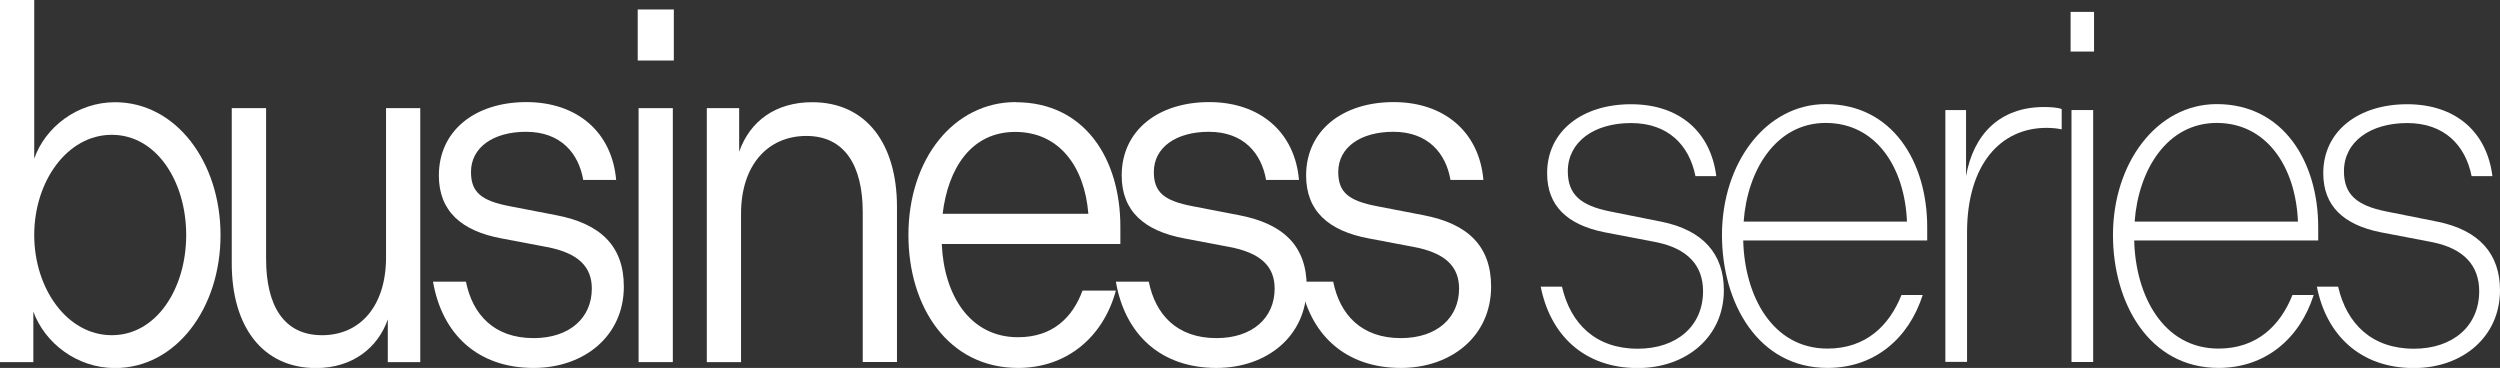 <svg width="265" height="39" viewBox="0 0 265 39" fill="none" xmlns="http://www.w3.org/2000/svg">
<rect x="0" y="0" width="265" height="39" fill="#333333" stroke="none"/>
<g clip-path="url(#clip0_165_43)">
<path d="M0 0H3.628V16.821C4.771 13.513 8.165 10.835 12.19 10.835C18.64 10.835 23.376 17.143 23.376 24.924C23.376 32.705 18.64 39.013 12.19 39.013C8.13 39.013 4.736 36.335 3.534 33.027V38.384H0V0ZM11.851 35.531C16.587 35.531 19.737 30.589 19.737 24.911C19.737 19.232 16.587 14.29 11.851 14.29C7.115 14.29 3.628 19.232 3.628 24.911C3.628 30.589 7.115 35.531 11.851 35.531Z" fill="white"/>
<path d="M24.578 11.465H28.206V27.442C28.206 32.385 30.072 35.532 34.132 35.532C38.191 35.532 40.92 32.425 40.92 27.282V11.465H44.548V38.385H41.107V33.858C40.057 36.858 37.374 39.014 33.502 39.014C27.809 39.014 24.566 34.594 24.566 27.925V11.478L24.578 11.465Z" fill="white"/>
<path d="M45.9 29.854H49.388C50.1 33.376 52.398 35.84 56.562 35.84C60.388 35.84 62.733 33.684 62.733 30.59C62.733 28.273 61.298 26.8 57.903 26.171L53.167 25.273C48.91 24.483 46.519 22.38 46.519 18.604C46.519 13.822 50.391 10.822 55.792 10.822C61.193 10.822 64.879 14.023 65.311 19.072H61.823C61.344 16.287 59.478 13.97 55.757 13.97C52.316 13.97 49.925 15.604 49.925 18.229C49.925 20.385 51.021 21.282 54.031 21.858L58.953 22.809C63.642 23.706 66.127 26.063 66.127 30.376C66.127 35.626 61.916 39.001 56.562 39.001C50.636 39.001 46.857 35.425 45.9 29.854Z" fill="white"/>
<path d="M67.598 1.004H71.424V6.415H67.598V1.004ZM67.691 11.464H71.319V38.383H67.691V11.464Z" fill="white"/>
<path d="M74.91 11.463H78.351V16.084C79.494 12.829 82.224 10.834 86.097 10.834C91.836 10.834 95.079 15.254 95.079 21.923V38.37H91.451V22.499C91.451 17.557 89.538 14.41 85.478 14.41C81.419 14.41 78.55 17.463 78.55 22.66V38.383H74.922V11.463H74.91Z" fill="white"/>
<path d="M107.666 10.836C114.98 10.836 118.759 16.822 118.759 24.028V25.862H99.827C100.061 31.327 102.837 35.746 107.911 35.746C111.597 35.746 113.697 33.644 114.747 30.804H118.281C116.94 35.746 113.067 39.001 107.911 39.001C100.504 39.001 96.293 32.532 96.293 24.912C96.293 16.822 101.122 10.822 107.666 10.822V10.836ZM115.365 22.662C114.98 17.72 112.309 13.983 107.619 13.983C102.93 13.983 100.492 17.867 99.921 22.662H115.365Z" fill="white"/>
<path d="M118.281 29.854H121.769C122.481 33.376 124.779 35.84 128.943 35.84C132.769 35.84 135.113 33.684 135.113 30.59C135.113 28.273 133.679 26.8 130.284 26.171L125.548 25.273C121.291 24.483 118.899 22.38 118.899 18.604C118.899 13.822 122.772 10.822 128.173 10.822C133.574 10.822 137.26 14.023 137.691 19.072H134.204C133.725 16.287 131.859 13.97 128.138 13.97C124.697 13.97 122.306 15.604 122.306 18.229C122.306 20.385 123.402 21.282 126.412 21.858L131.334 22.809C136.023 23.706 138.508 26.063 138.508 30.376C138.508 35.626 134.297 39.001 128.943 39.001C123.017 39.001 119.238 35.425 118.281 29.854Z" fill="white"/>
<path d="M137.83 29.854H141.318C142.029 33.376 144.327 35.84 148.492 35.84C152.318 35.84 154.662 33.684 154.662 30.59C154.662 28.273 153.228 26.8 149.833 26.171L145.097 25.273C140.84 24.483 138.448 22.38 138.448 18.604C138.448 13.822 142.321 10.822 147.722 10.822C153.123 10.822 156.809 14.023 157.24 19.072H153.752C153.274 16.287 151.408 13.97 147.687 13.97C144.246 13.97 141.854 15.604 141.854 18.229C141.854 20.385 142.951 21.282 145.96 21.858L150.883 22.809C155.572 23.706 158.057 26.063 158.057 30.376C158.057 35.626 153.846 39.001 148.492 39.001C142.566 39.001 138.787 35.425 137.83 29.854Z" fill="white"/>
<path d="M163.318 30.388H165.57C166.48 34.326 169.151 36.964 173.595 36.964C177.759 36.964 180.524 34.54 180.524 30.87C180.524 28.192 178.949 26.343 175.508 25.66L170.061 24.616C166.141 23.826 163.995 21.83 163.995 18.361C163.995 13.888 167.728 11.049 172.883 11.049C178.039 11.049 181.34 13.995 181.924 18.669H179.719C179.054 15.361 176.803 13.044 172.883 13.044C168.964 13.044 166.188 15.04 166.188 18.147C166.188 20.611 167.529 21.776 170.632 22.406L176.126 23.504C180.524 24.401 182.729 26.919 182.729 30.763C182.729 35.705 178.763 39.013 173.595 39.013C167.903 39.013 164.322 35.491 163.318 30.388Z" fill="white"/>
<path d="M193.529 11.035C200.61 11.035 204.284 17.183 204.284 24.066V25.486H184.781C184.921 31.379 187.883 36.95 193.716 36.95C197.775 36.95 200.26 34.526 201.555 31.272H203.806C202.324 35.892 198.697 38.999 193.716 38.999C186.355 38.999 182.529 32.115 182.529 24.91C182.529 17.29 187.172 11.035 193.529 11.035ZM202.138 23.491C201.904 17.705 198.837 13.031 193.529 13.031C188.222 13.031 185.212 18.08 184.827 23.491H202.126H202.138Z" fill="white"/>
<path d="M206.197 11.665H208.402V18.656C209.172 14.29 211.936 11.344 216.672 11.344C217.384 11.344 218.107 11.397 218.539 11.558V13.714C218.06 13.607 217.535 13.554 216.917 13.554C212.135 13.554 208.507 17.344 208.507 24.643V38.357H206.209V11.665H206.197Z" fill="white"/>
<path d="M219.484 1.26H221.969V5.465H219.484V1.26ZM219.578 11.666H221.876V38.371H219.578V11.666Z" fill="white"/>
<path d="M234.974 11.035C242.055 11.035 245.729 17.183 245.729 24.066V25.486H226.226C226.366 31.379 229.329 36.95 235.161 36.95C239.22 36.95 241.705 34.526 243 31.272H245.251C243.77 35.892 240.142 38.999 235.161 38.999C227.801 38.999 223.975 32.115 223.975 24.91C223.975 17.29 228.617 11.035 234.974 11.035ZM243.583 23.491C243.35 17.705 240.282 13.031 234.974 13.031C229.667 13.031 226.658 18.08 226.273 23.491H243.571H243.583Z" fill="white"/>
<path d="M245.59 30.388H247.841C248.751 34.326 251.422 36.964 255.867 36.964C260.031 36.964 262.795 34.54 262.795 30.87C262.795 28.192 261.221 26.343 257.78 25.66L252.332 24.616C248.413 23.826 246.266 21.83 246.266 18.361C246.266 13.888 249.999 11.049 255.155 11.049C260.311 11.049 263.612 13.995 264.195 18.669H261.991C261.326 15.361 259.074 13.044 255.155 13.044C251.236 13.044 248.459 15.04 248.459 18.147C248.459 20.611 249.801 21.776 252.904 22.406L258.398 23.504C262.795 24.401 265 26.919 265 30.763C265 35.705 261.034 39.013 255.867 39.013C250.174 39.013 246.593 35.491 245.59 30.388Z" fill="white"/>
</g>
<defs>
<clipPath id="clip0_165_43">
<rect width="265" height="39" fill="white"/>
</clipPath>
</defs>
</svg>
